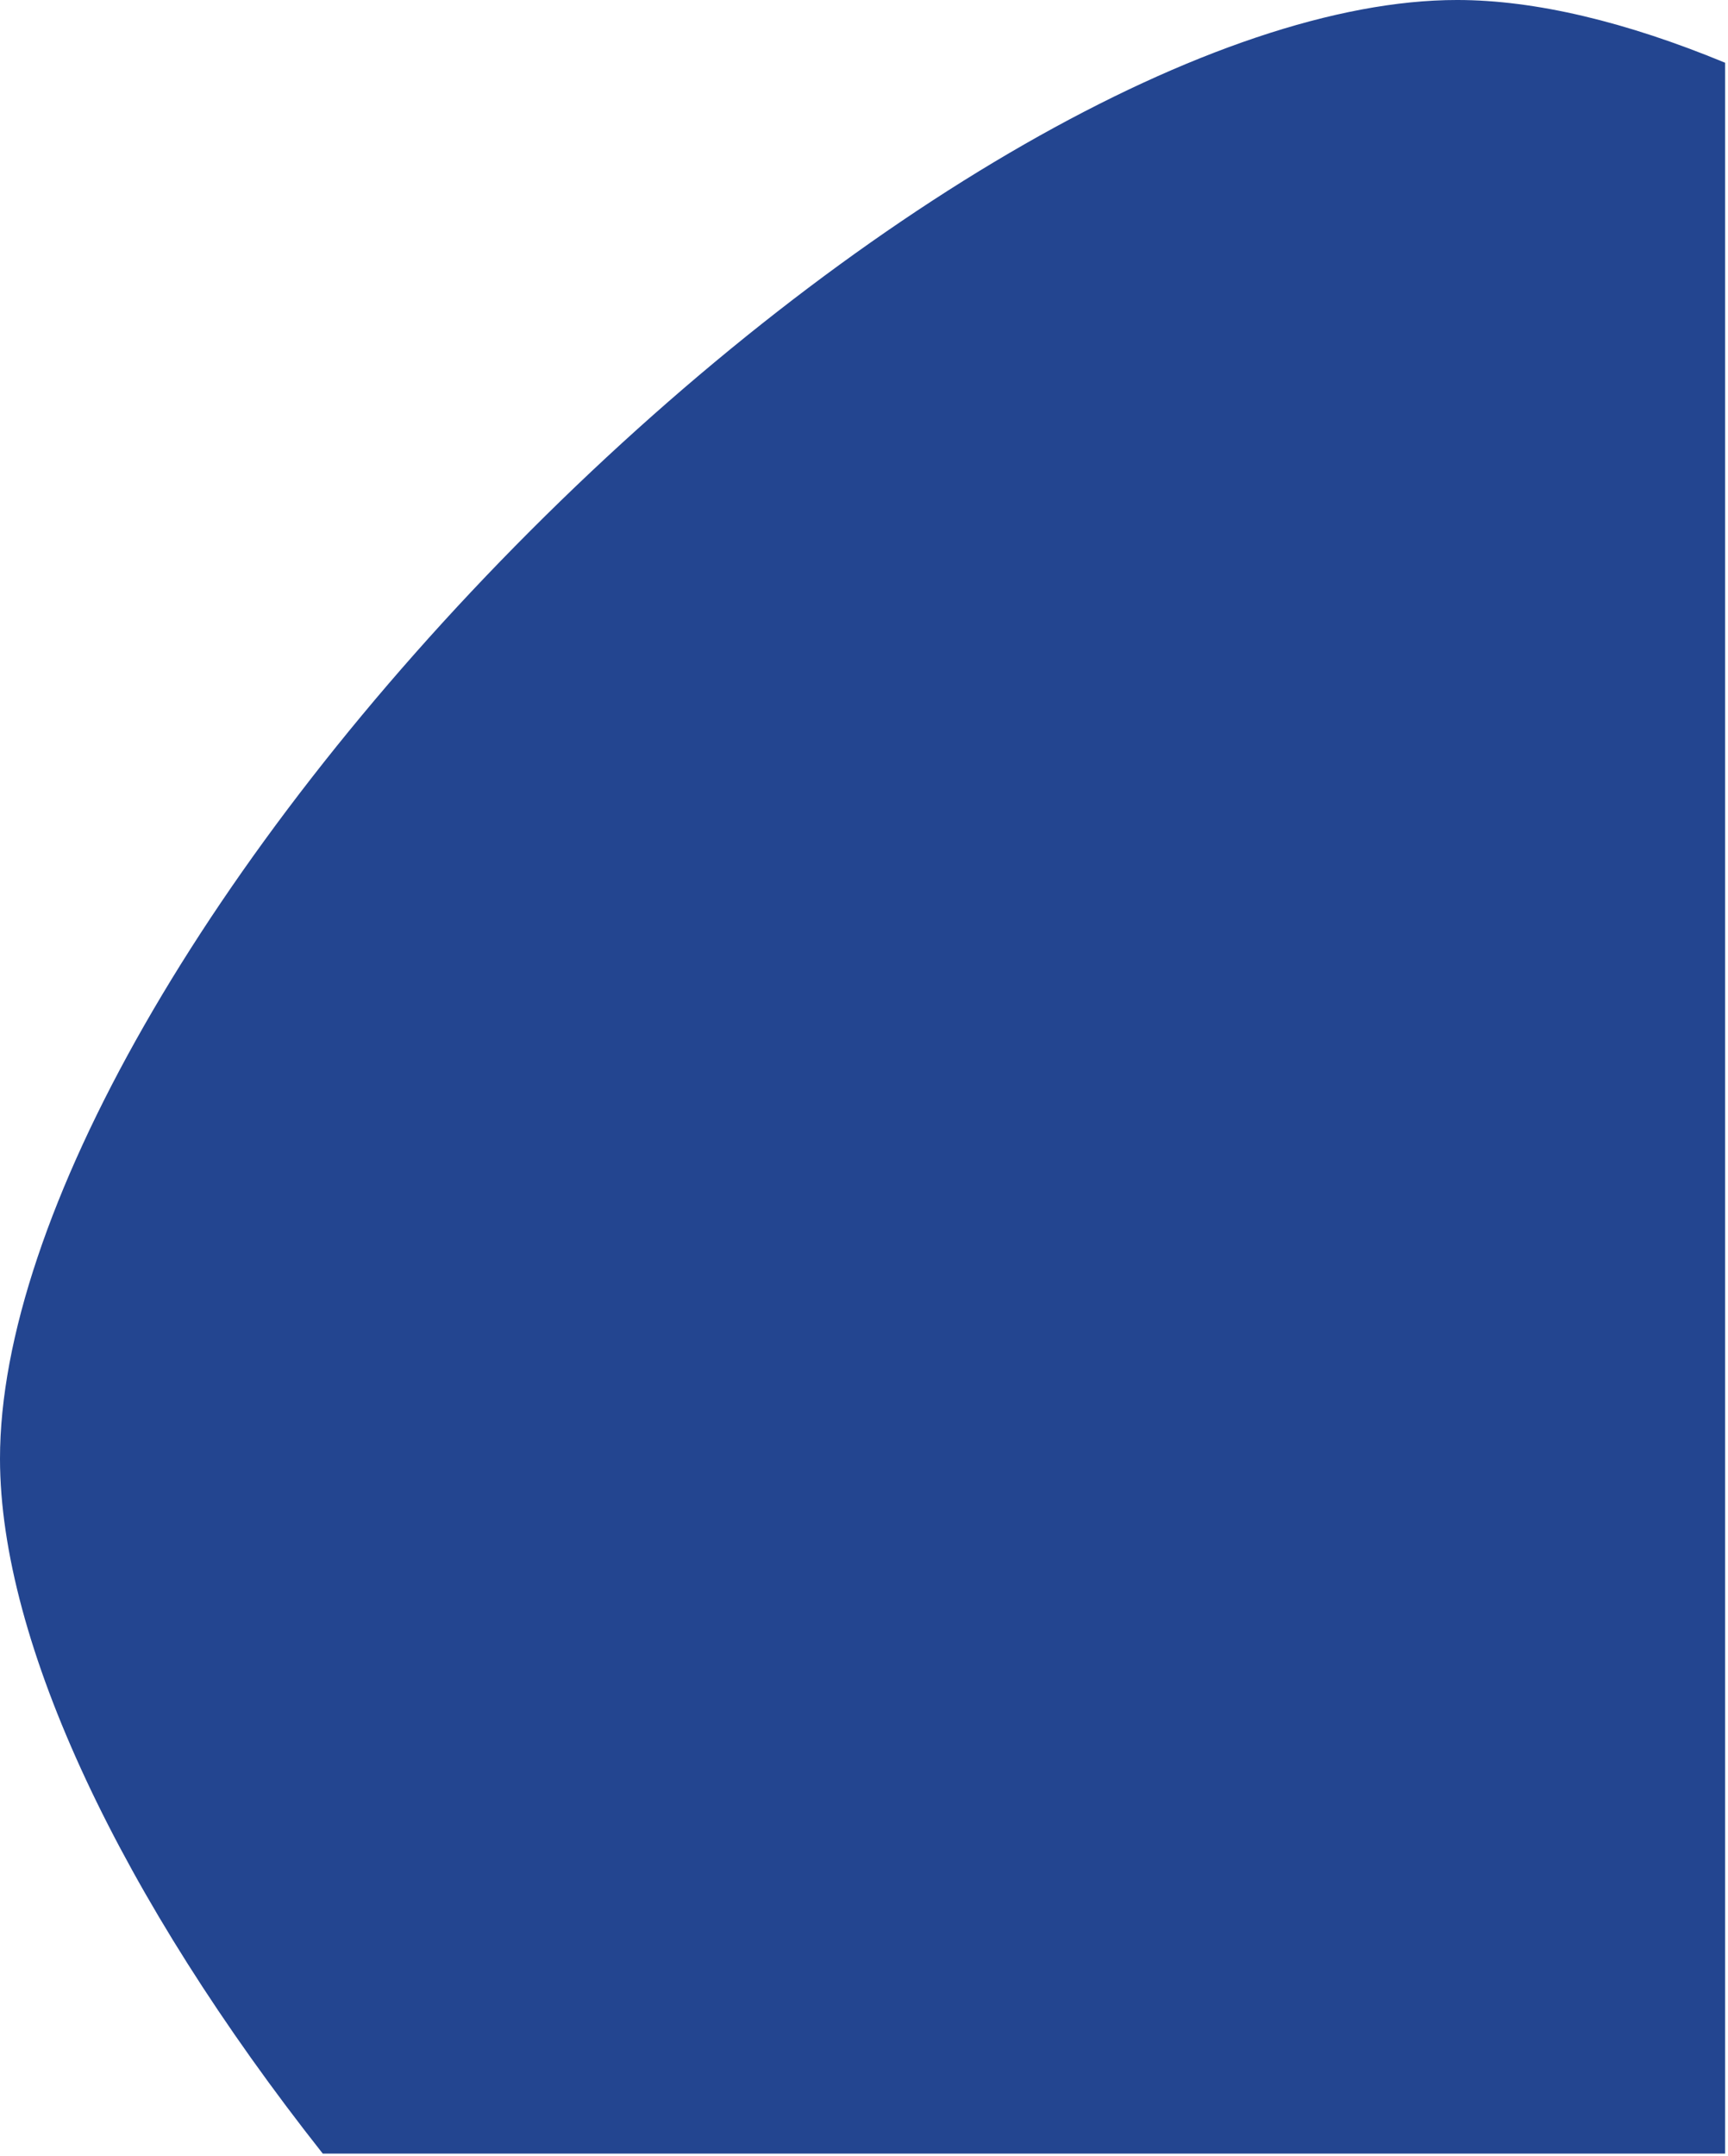 <?xml version="1.0" encoding="UTF-8"?>
<svg width="518px" height="646px" viewBox="0 0 518 646" version="1.1" xmlns="http://www.w3.org/2000/svg" xmlns:xlink="http://www.w3.org/1999/xlink">
    <title>oval-cut</title>
    <g id="final" stroke="none" stroke-width="1" fill="none" fill-rule="evenodd">
        <g id="final-tweak-1" transform="translate(-397, -66)" fill="#234590">
            <path d="M914.126,84.799 C884.599,72.594 857.268,65.999 833.823,65.999 C761.63,65.958 652.576,128.382 555.977,225.049 C459.377,321.716 396.95,430.902 397,503.139 C397.042,558.322 433.48,635.058 493.757,711.335 L914.126,711.335 L914.126,84.799 Z" id="oval-cut"></path>
        </g>
    </g>
</svg>